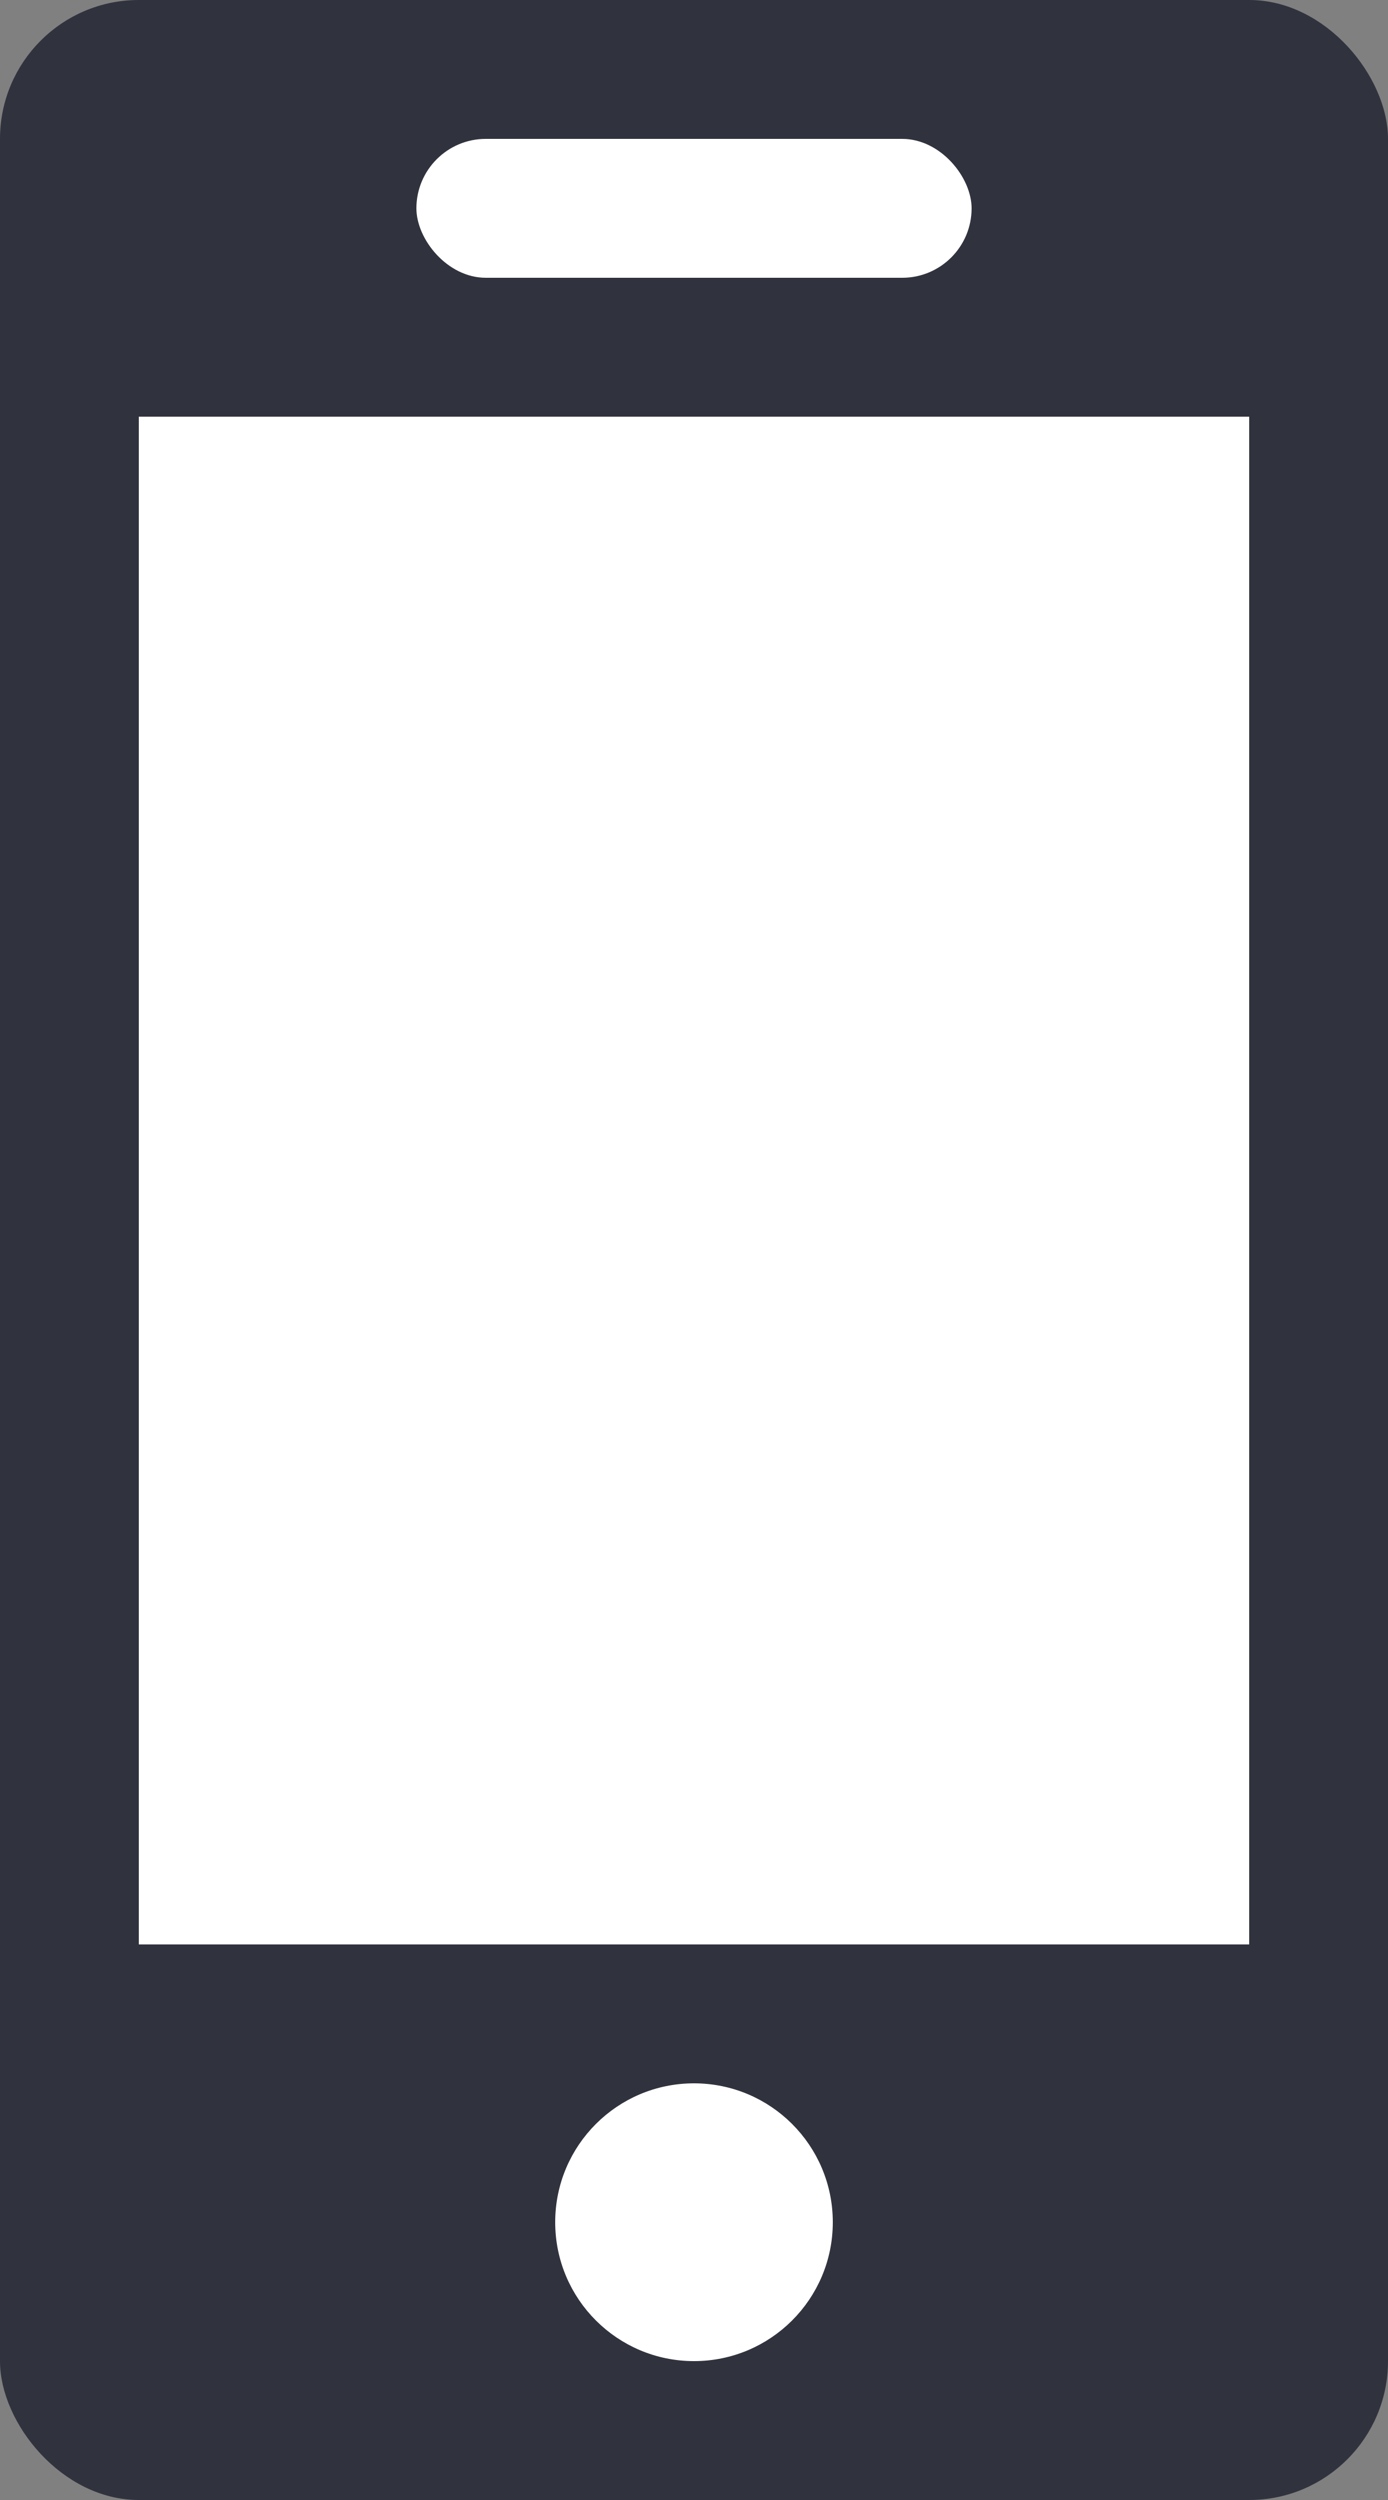 <svg width="10" height="18" viewBox="0 0 10 18" fill="none" xmlns="http://www.w3.org/2000/svg">
<rect x="0" y="0" width="10" height="18" fill="#808080" stroke="none"/>
<rect width="10" height="18" rx="1" fill="#30323D"/>
<rect x="1" y="3" width="8" height="11" fill="white"/>
<rect x="3" y="1" width="4" height="1" rx="0.5" fill="white"/>
<circle cx="5" cy="16" r="1" fill="white"/>
</svg>
